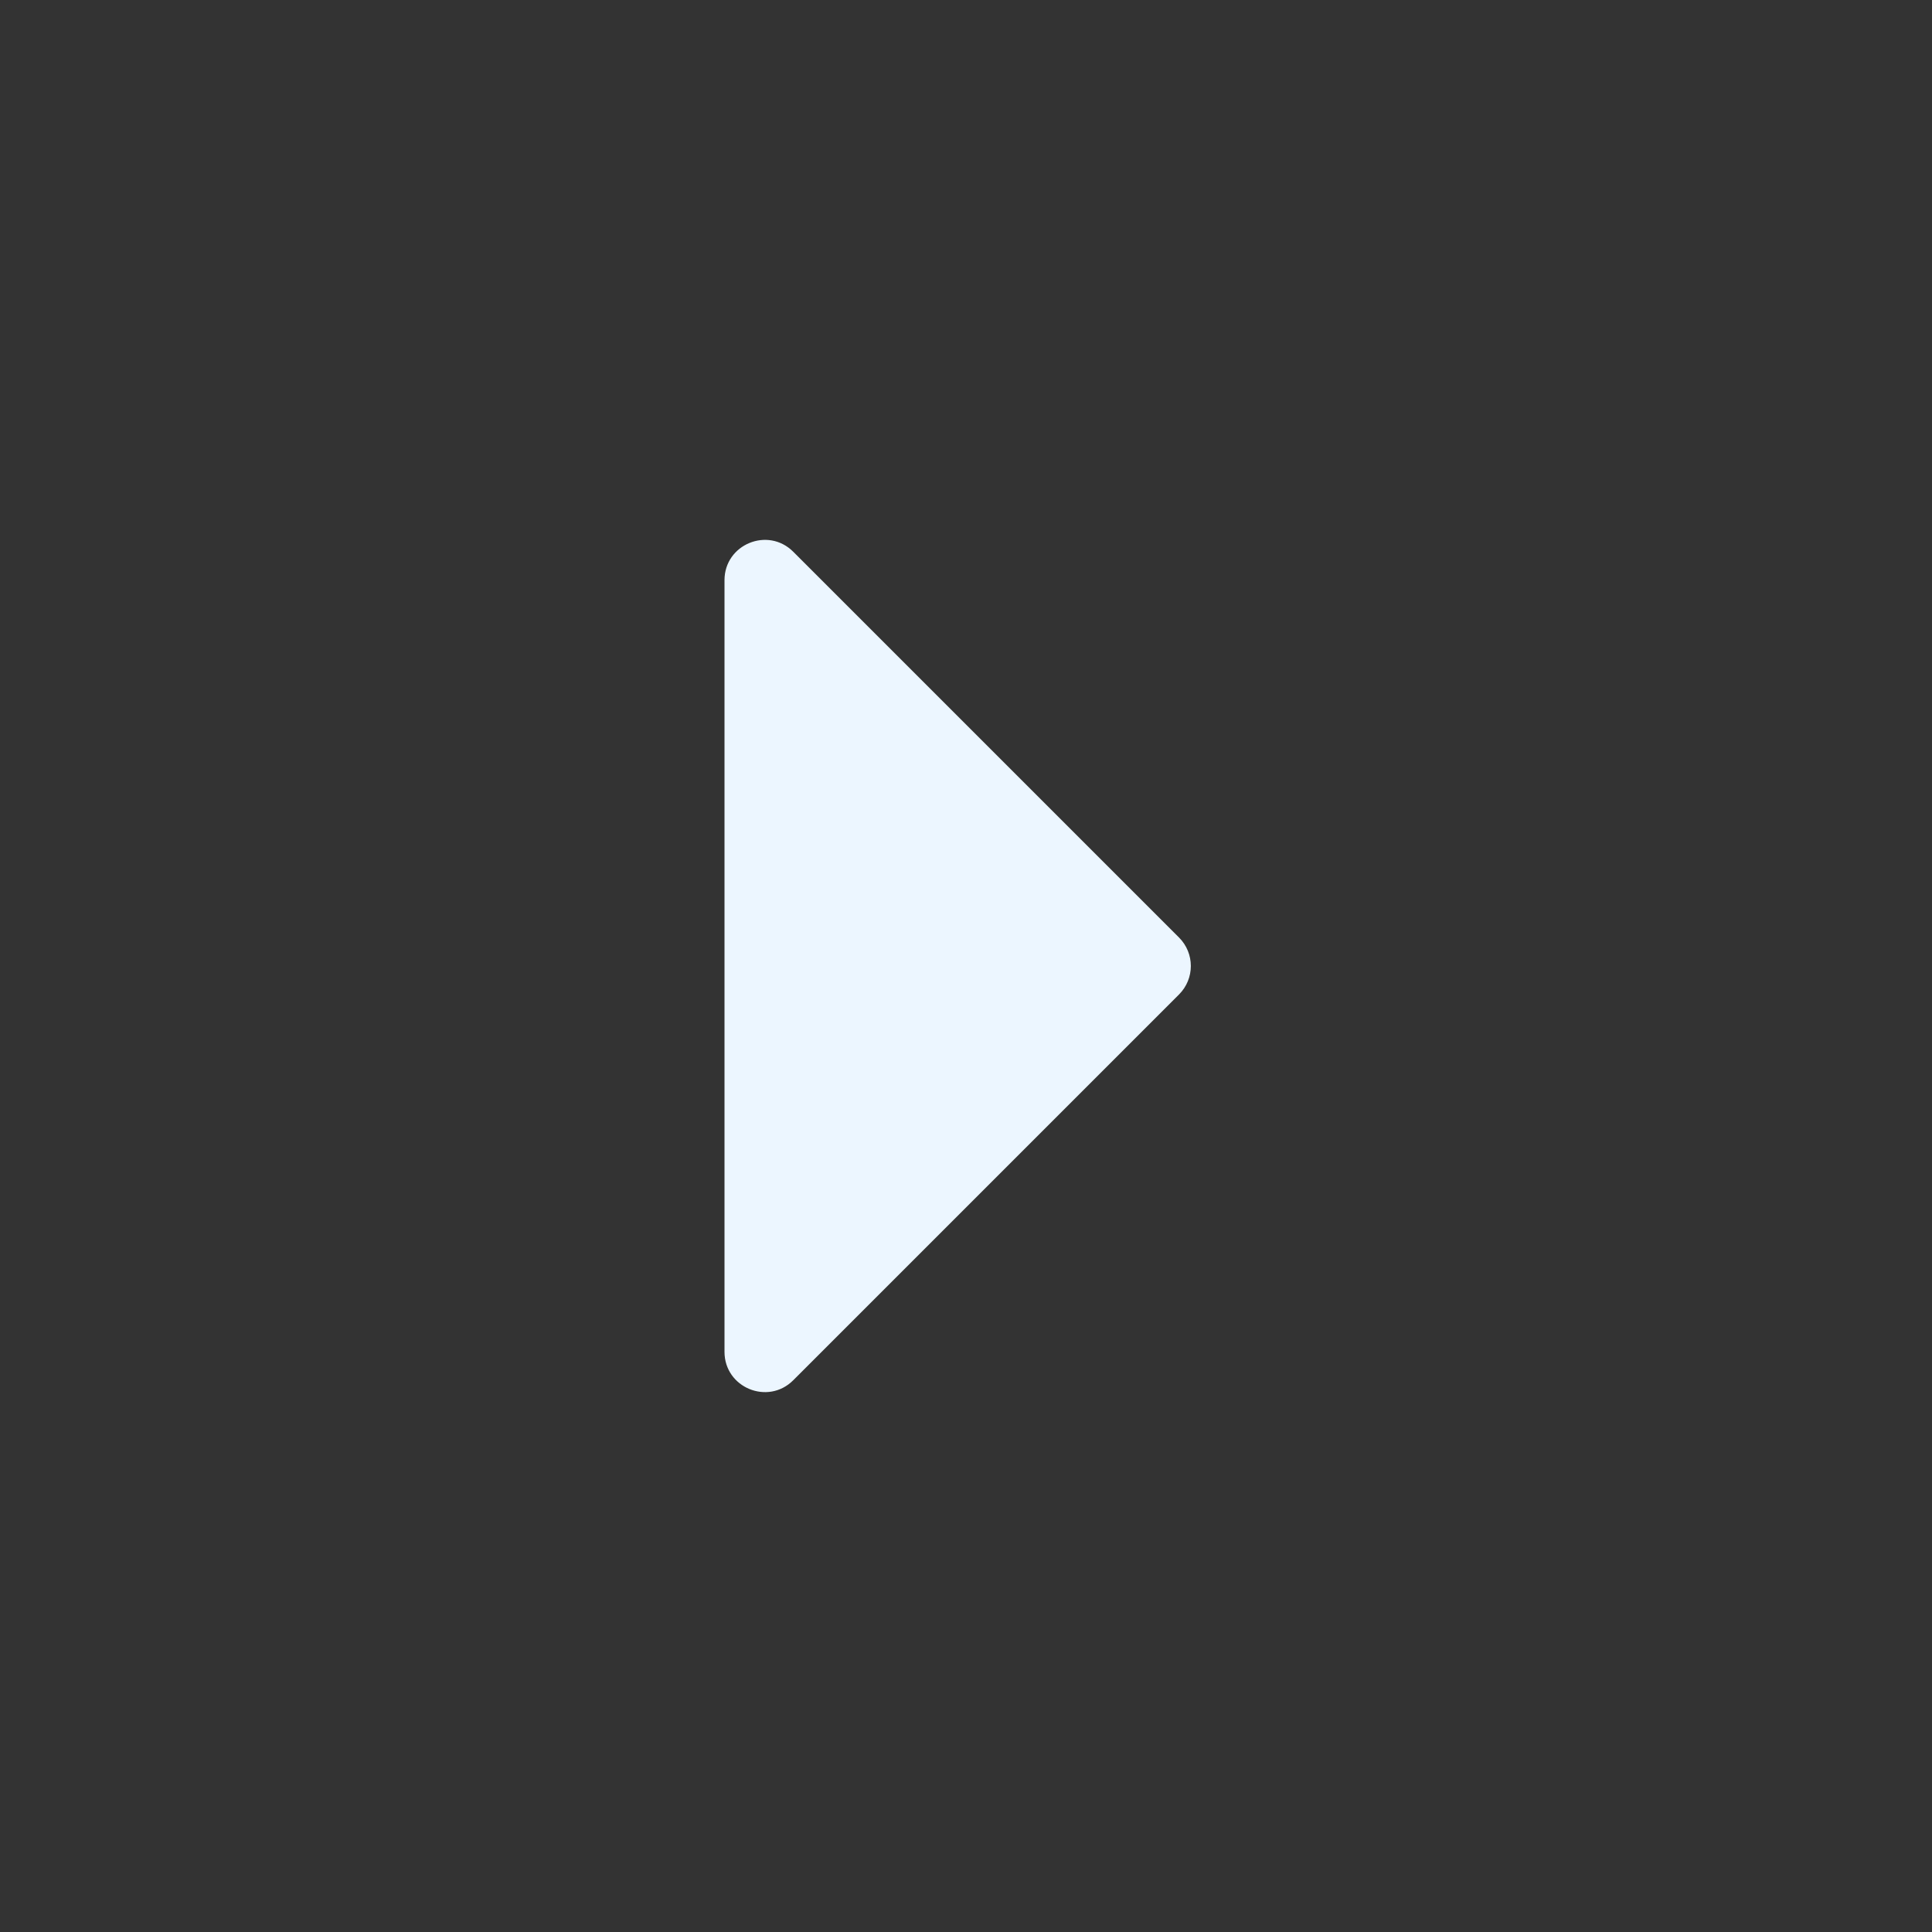 <svg width="24" height="24" viewBox="0 0 24 24" fill="none" xmlns="http://www.w3.org/2000/svg">
<rect x="0" y="0" width="24" height="24" fill="#333333" stroke="none"/>
<path fill-rule="evenodd" clip-rule="evenodd" d="M9.854 6.854C9.539 6.539 9 6.762 9 7.207L9 16.793C9 17.238 9.539 17.461 9.854 17.146L14.646 12.354C14.842 12.158 14.842 11.842 14.646 11.646L9.854 6.854Z" fill="#ECF6FF"/>
</svg>
